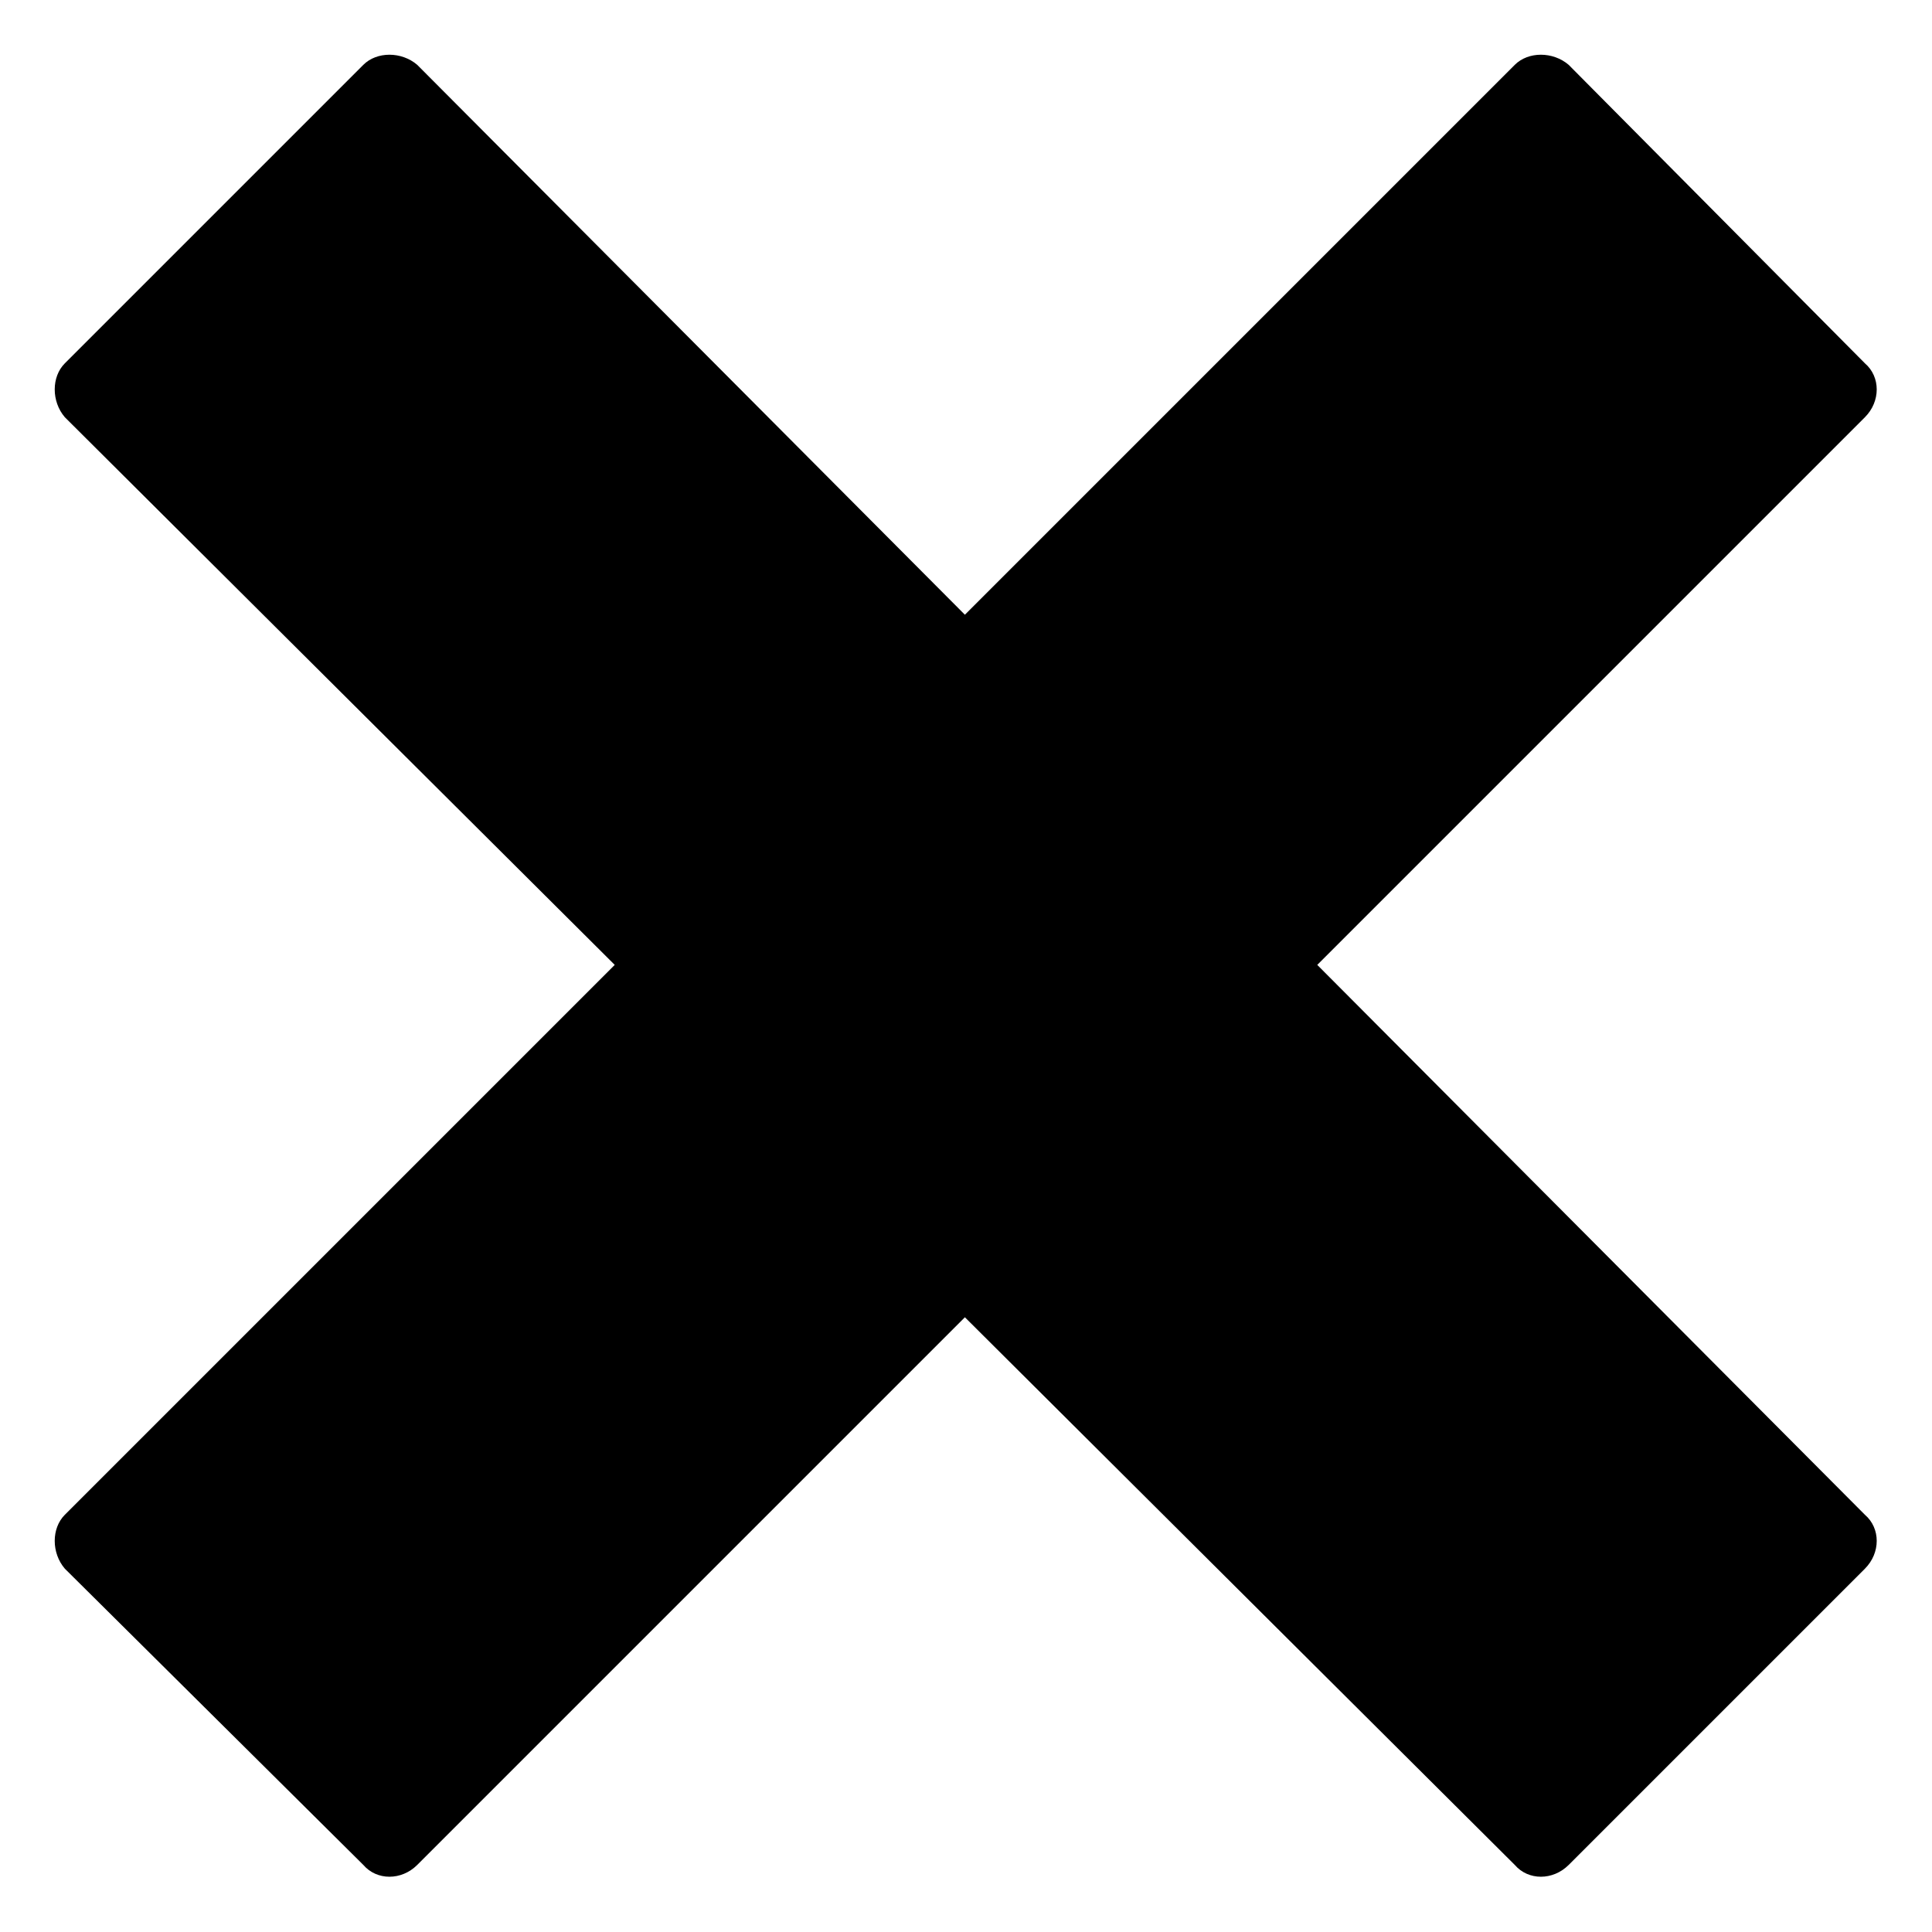 <?xml version="1.0" encoding="UTF-8"?>
<!-- Uploaded to: SVG Repo, www.svgrepo.com, Generator: SVG Repo Mixer Tools -->
<svg fill="#000000" width="800px" height="800px" version="1.1" viewBox="144 144 512 512" xmlns="http://www.w3.org/2000/svg">
 <path d="m161.18 240.29 79.109-79.109c3.57-3.57 10.113-3.57 14.277 0l145.14 145.73 145.73-145.73c3.57-3.57 10.113-3.57 14.277 0l78.516 79.109c4.164 3.57 4.164 10.113 0 14.277l-145.14 145.14 145.14 145.73c4.164 3.57 4.164 10.113 0 14.277l-78.516 78.516c-4.164 4.164-10.707 4.164-14.277 0l-145.73-145.14-145.14 145.14c-4.164 4.164-10.707 4.164-14.277 0l-79.109-78.516c-3.57-4.164-3.57-10.707 0-14.277l145.73-145.73-145.73-145.14c-3.57-4.164-3.57-10.707 0-14.277z" fill-rule="evenodd"/>
</svg>